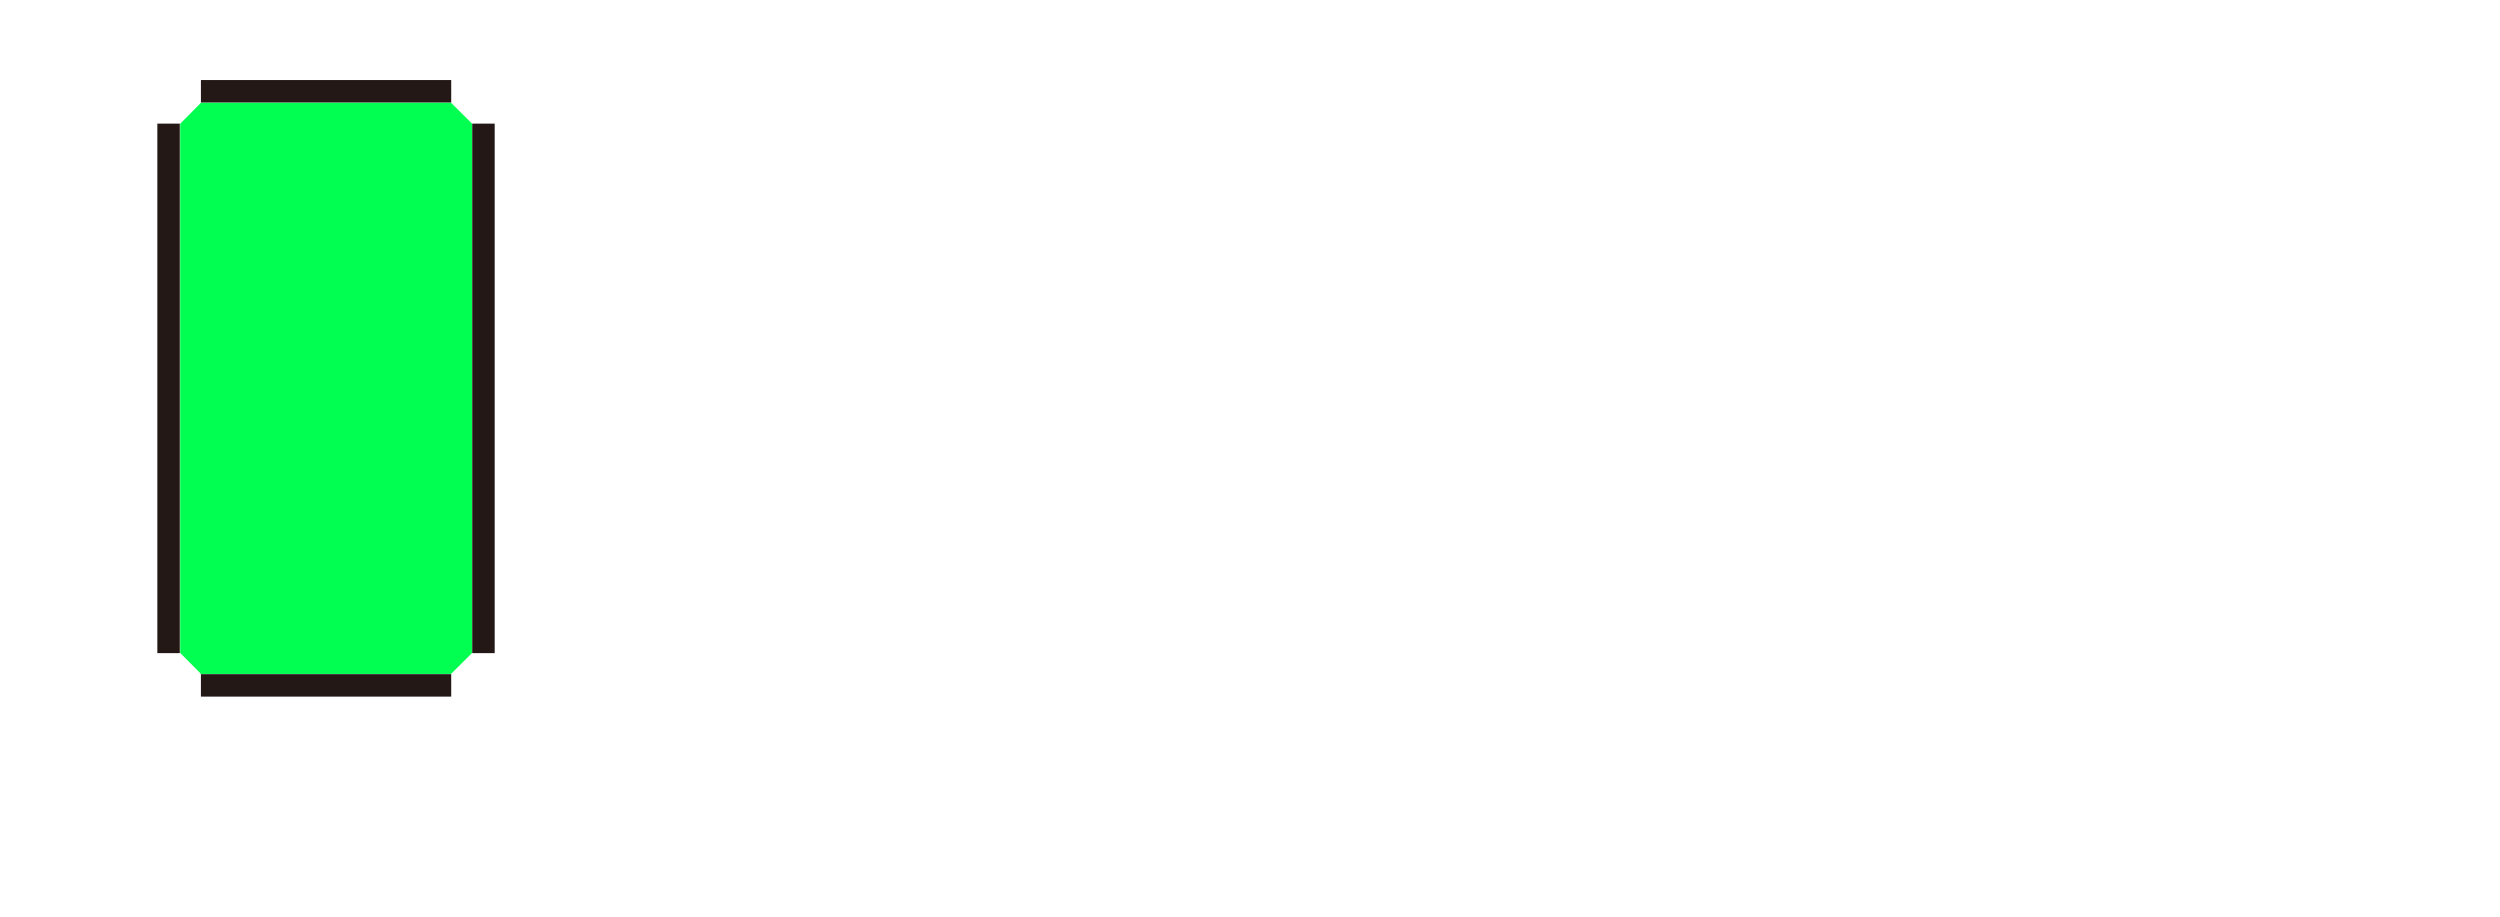 <?xml version="1.0" encoding="utf-8"?>
<!-- Generator: Adobe Illustrator 27.2.0, SVG Export Plug-In . SVG Version: 6.00 Build 0)  -->
<svg version="1.1" id="레이어_1" xmlns="http://www.w3.org/2000/svg" xmlns:xlink="http://www.w3.org/1999/xlink" x="0px"
	 y="0px" viewBox="0 0 2461.2 903" style="enable-background:new 0 0 2461.2 903;" xml:space="preserve">
<style type="text/css">
	.st0{fill:#00FF50;}
	.st1{fill:#231815;}
</style>
<g id="레이어_1_00000013169223224197725220000013798712165850490511_">
</g>
<g>
	<polygon class="st0" points="177.4,642.8 197.9,663.5 444,663.5 464.8,642.8 464.8,121.8 444,101.1 197.9,101.1 177.4,121.8 	"/>
	<rect x="154.9" y="121.7" class="st1" width="22.1" height="521.3"/>
	<rect x="464.9" y="121.7" class="st1" width="22.1" height="521.3"/>
	<rect x="197.8" y="663.7" class="st1" width="246.4" height="22.1"/>
	<rect x="197.8" y="78.8" class="st1" width="246.4" height="22.1"/>
</g>
</svg>
